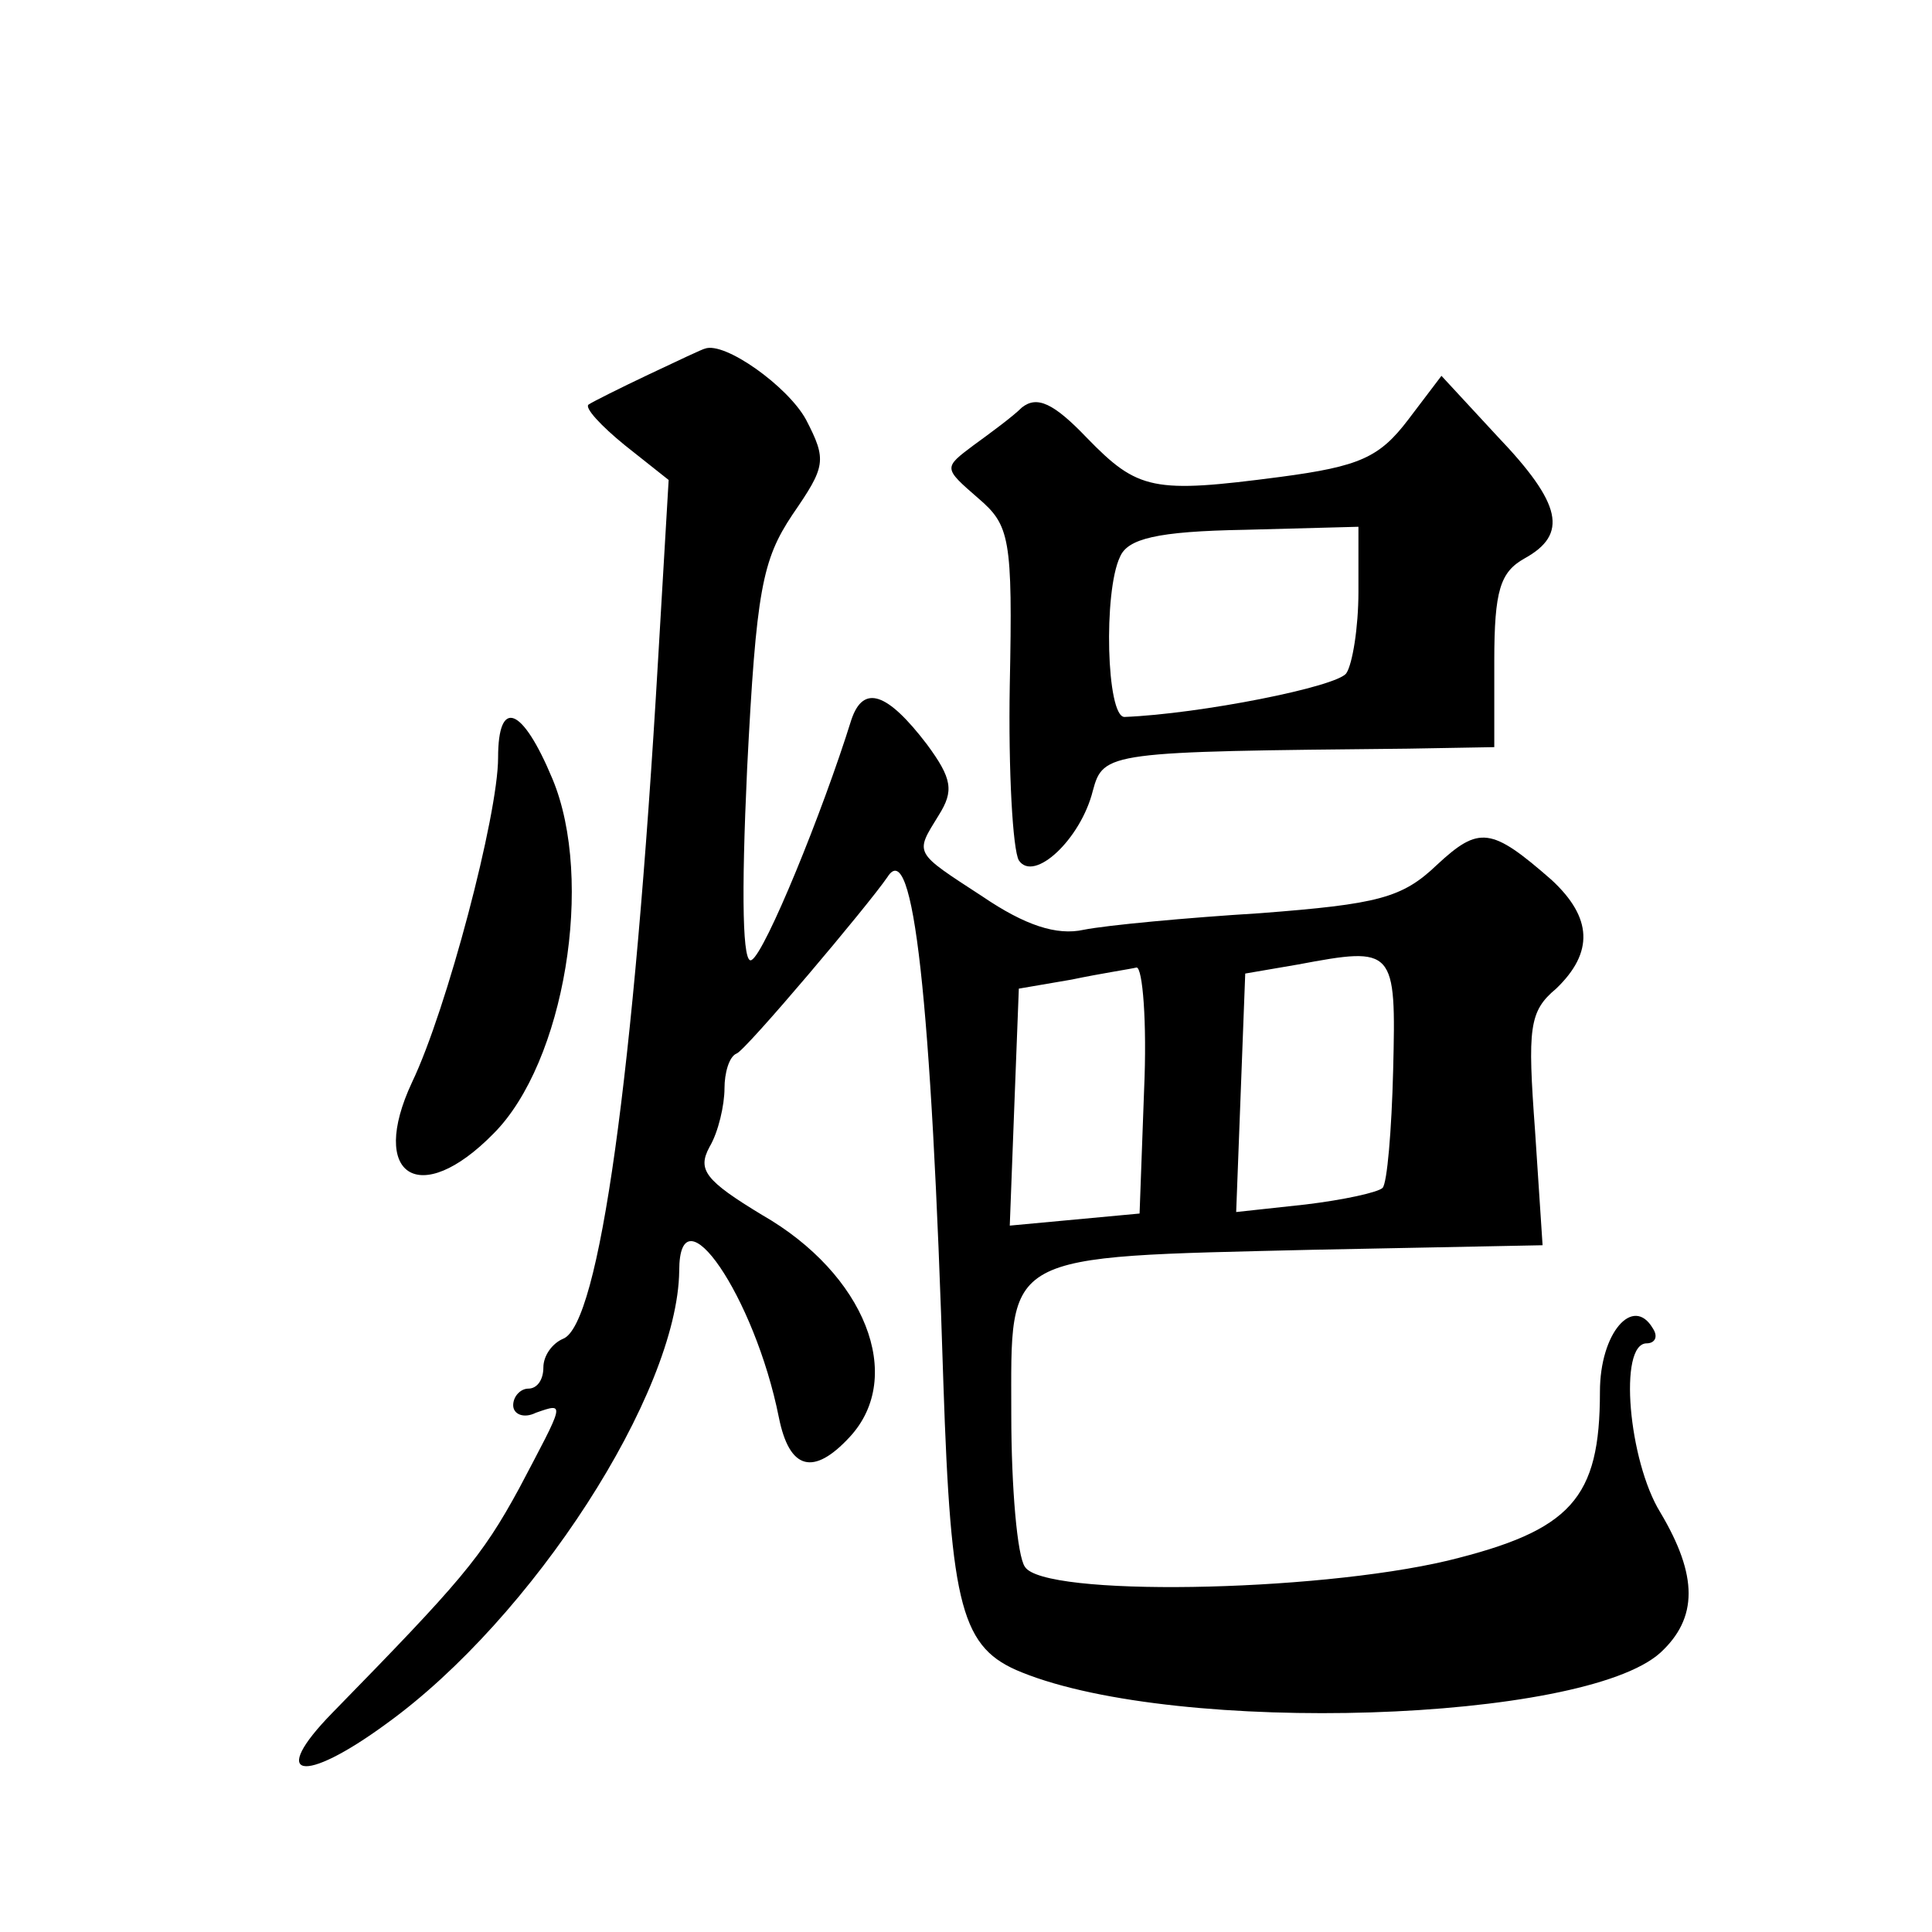 <?xml version="1.0" standalone="no"?>
<!DOCTYPE svg PUBLIC "-//W3C//DTD SVG 20010904//EN"
 "http://www.w3.org/TR/2001/REC-SVG-20010904/DTD/svg10.dtd">
<svg version="1.0" xmlns="http://www.w3.org/2000/svg"
 width="128pt" height="128pt" viewBox="0 0 128 128"
 preserveAspectRatio="xMidYMid meet">
<g transform="translate(0,128) scale(0.1,-0.1)"
fill="#0" stroke="none">
<path d="M430 1032 c-19 -9 -37 -18 -40 -20 -3 -2 8 -14 24 -27 l29 -23 -7 -119
c-16 -275 -39 -441 -63 -450 -7 -3 -13 -11 -13 -19 0 -8 -4 -14 -10 -14 -5 0 -10
-5 -10 -11 0 -6 7 -9 15 -5 20 7 19 7 -11 -50 -25 -46 -39 -62 -124 -149 -42 -43
-20 -48 36 -7 97 70 193 219 194 300 0 56 50 -17 66 -97 7 -35 23 -39 47 -13 37
40 10 108 -58 147 -38 23 -43 30 -35 45 6 10 10 28 10 39 0 10 3 21 8 23 6 2 87
98 100 117 17 27 29 -78 37 -335 5 -150 12 -176 52 -192 104 -42 372 -33 423 13
25 23 25 51 0 93 -21 34 -28 112 -9 112 5 0 8 4 4 10 -13 22 -35 -3 -35 -42 0 -71
-19 -92 -101 -112 -89 -21 -268 -24 -280 -4 -5 7 -9 52 -9 101 0 108 -8 104 200
109 l152 3 -5 76 c-5 68 -4 79 14 94 25 24 24 47 -3 72 -40 35 -48 36 -76 10 -23
-22 -39 -26 -117 -32 -49 -3 -102 -8 -117 -11 -18 -4 -39 3 -67 22 -46 30 -45 28
-29 54 10 16 9 24 -8 47 -26 34 -42 40 -50 16 -19 -61 -57 -154 -66 -159 -6 -4
-7 41 -3 127 6 118 10 138 30 168 22 32 23 36 9 63 -12 22 -54 52 -67 47 -1 0 -18
-8 -37 -17z m493 -461 c-1 -40 -4 -75 -7 -78 -3 -3 -26 -8 -51 -11 l-46 -5 3 79
3 79 35 6 c64 12 65 11 63 -70z m-165 -13 l-3 -82 -43 -4 -43 -4 3 79 3 78 35 6
c19 4 39 7 43 8 4 0 7 -36 5 -81z M933 1002 c-19 -25 -32 -31 -85 -38 -84 -11 -94
-9 -128 26 -22 23 -33 28 -43 20 -6 -6 -21 -17 -32 -25 -20 -15 -20 -15 3 -35 21
-18 23 -26 21 -124 -1 -57 2 -109 6 -116 10 -15 41 14 49 46 7 26 10 26 209 28
l57 1 0 57 c0 47 4 59 20 68 29 16 25 36 -18 81 l-37 40 -22 -29z m-33 -114 c0
-24 -4 -48 -8 -54 -6 -9 -97 -27 -147 -29 -12 0 -14 83 -3 106 5 12 24 17 83 18
l75 2 0 -43z M330 778 c0 -38 -34 -167 -57 -215 -29 -62 5 -84 54 -34 47 47 67
168 39 235 -20 48 -36 54 -36 14z"/>
</g>
</svg>
